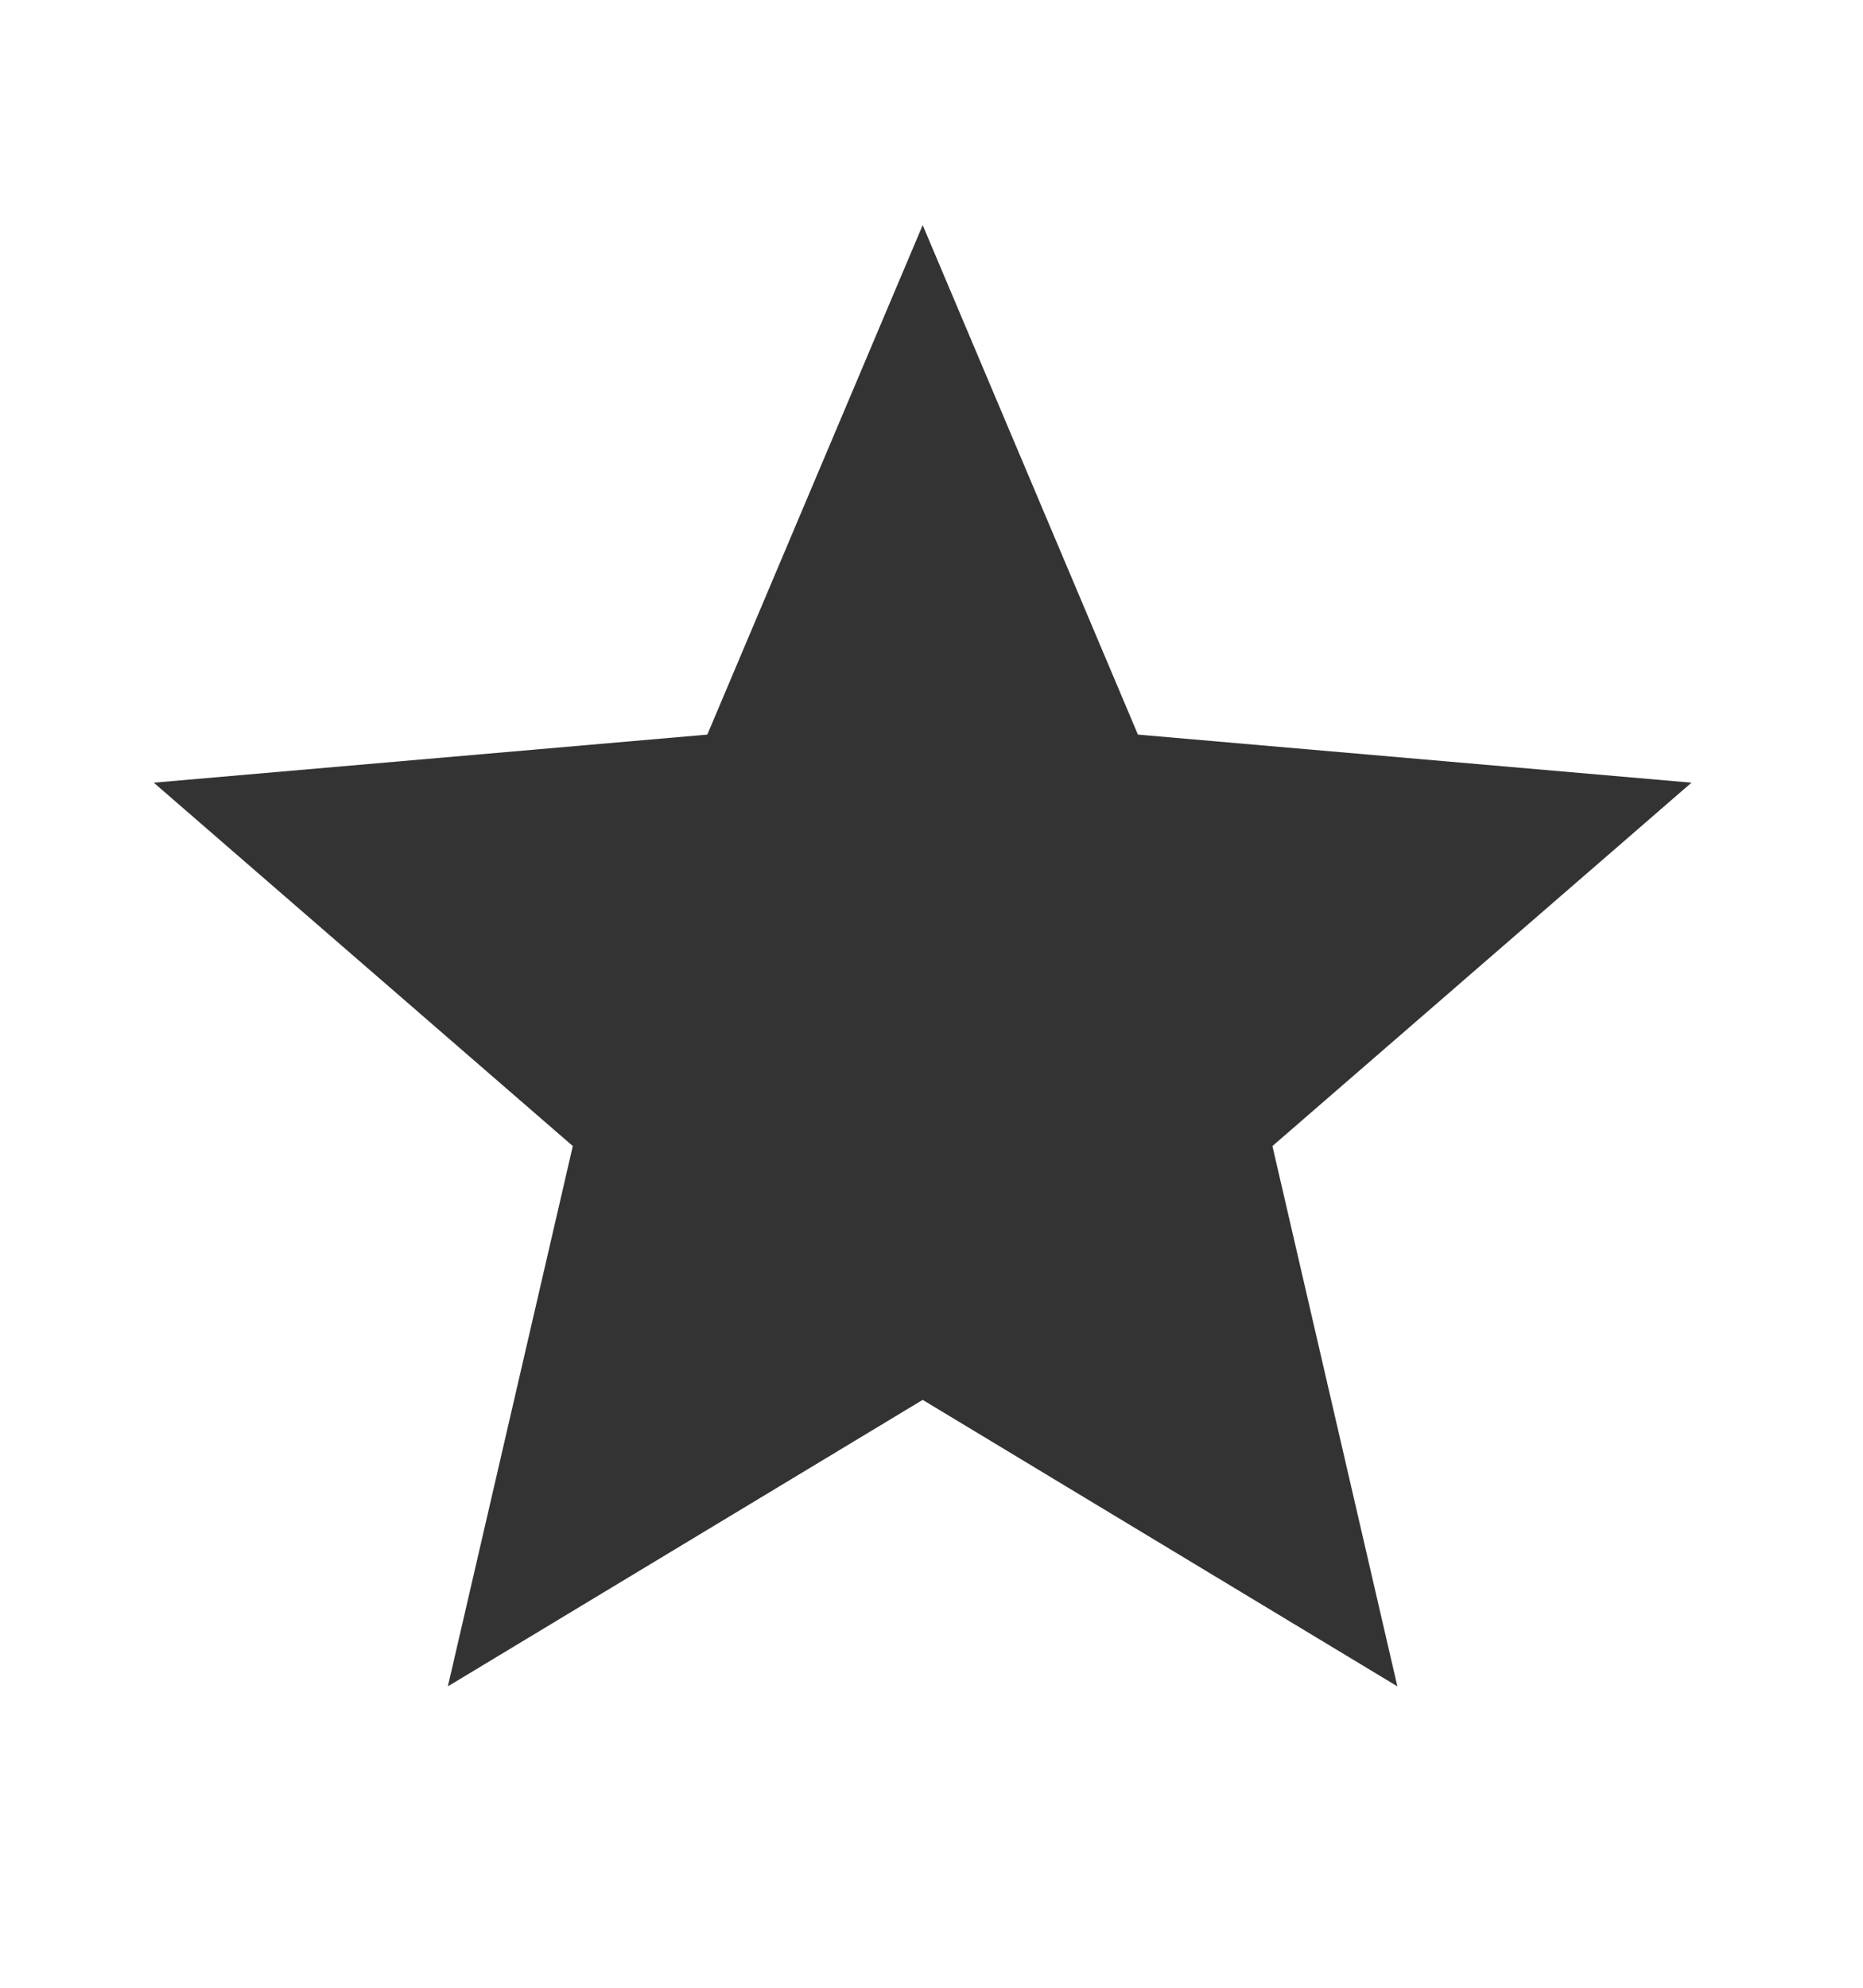 <?xml version="1.0" encoding="UTF-8"?> <svg xmlns="http://www.w3.org/2000/svg" width="15" height="16" viewBox="0 0 15 16" fill="none"><path d="M3.606 13.574L4.612 9.225L1.238 6.3L5.695 5.913L7.429 1.812L9.162 5.913L13.619 6.3L10.245 9.225L11.251 13.574L7.429 11.268L3.606 13.574Z" fill="#333333"></path></svg> 